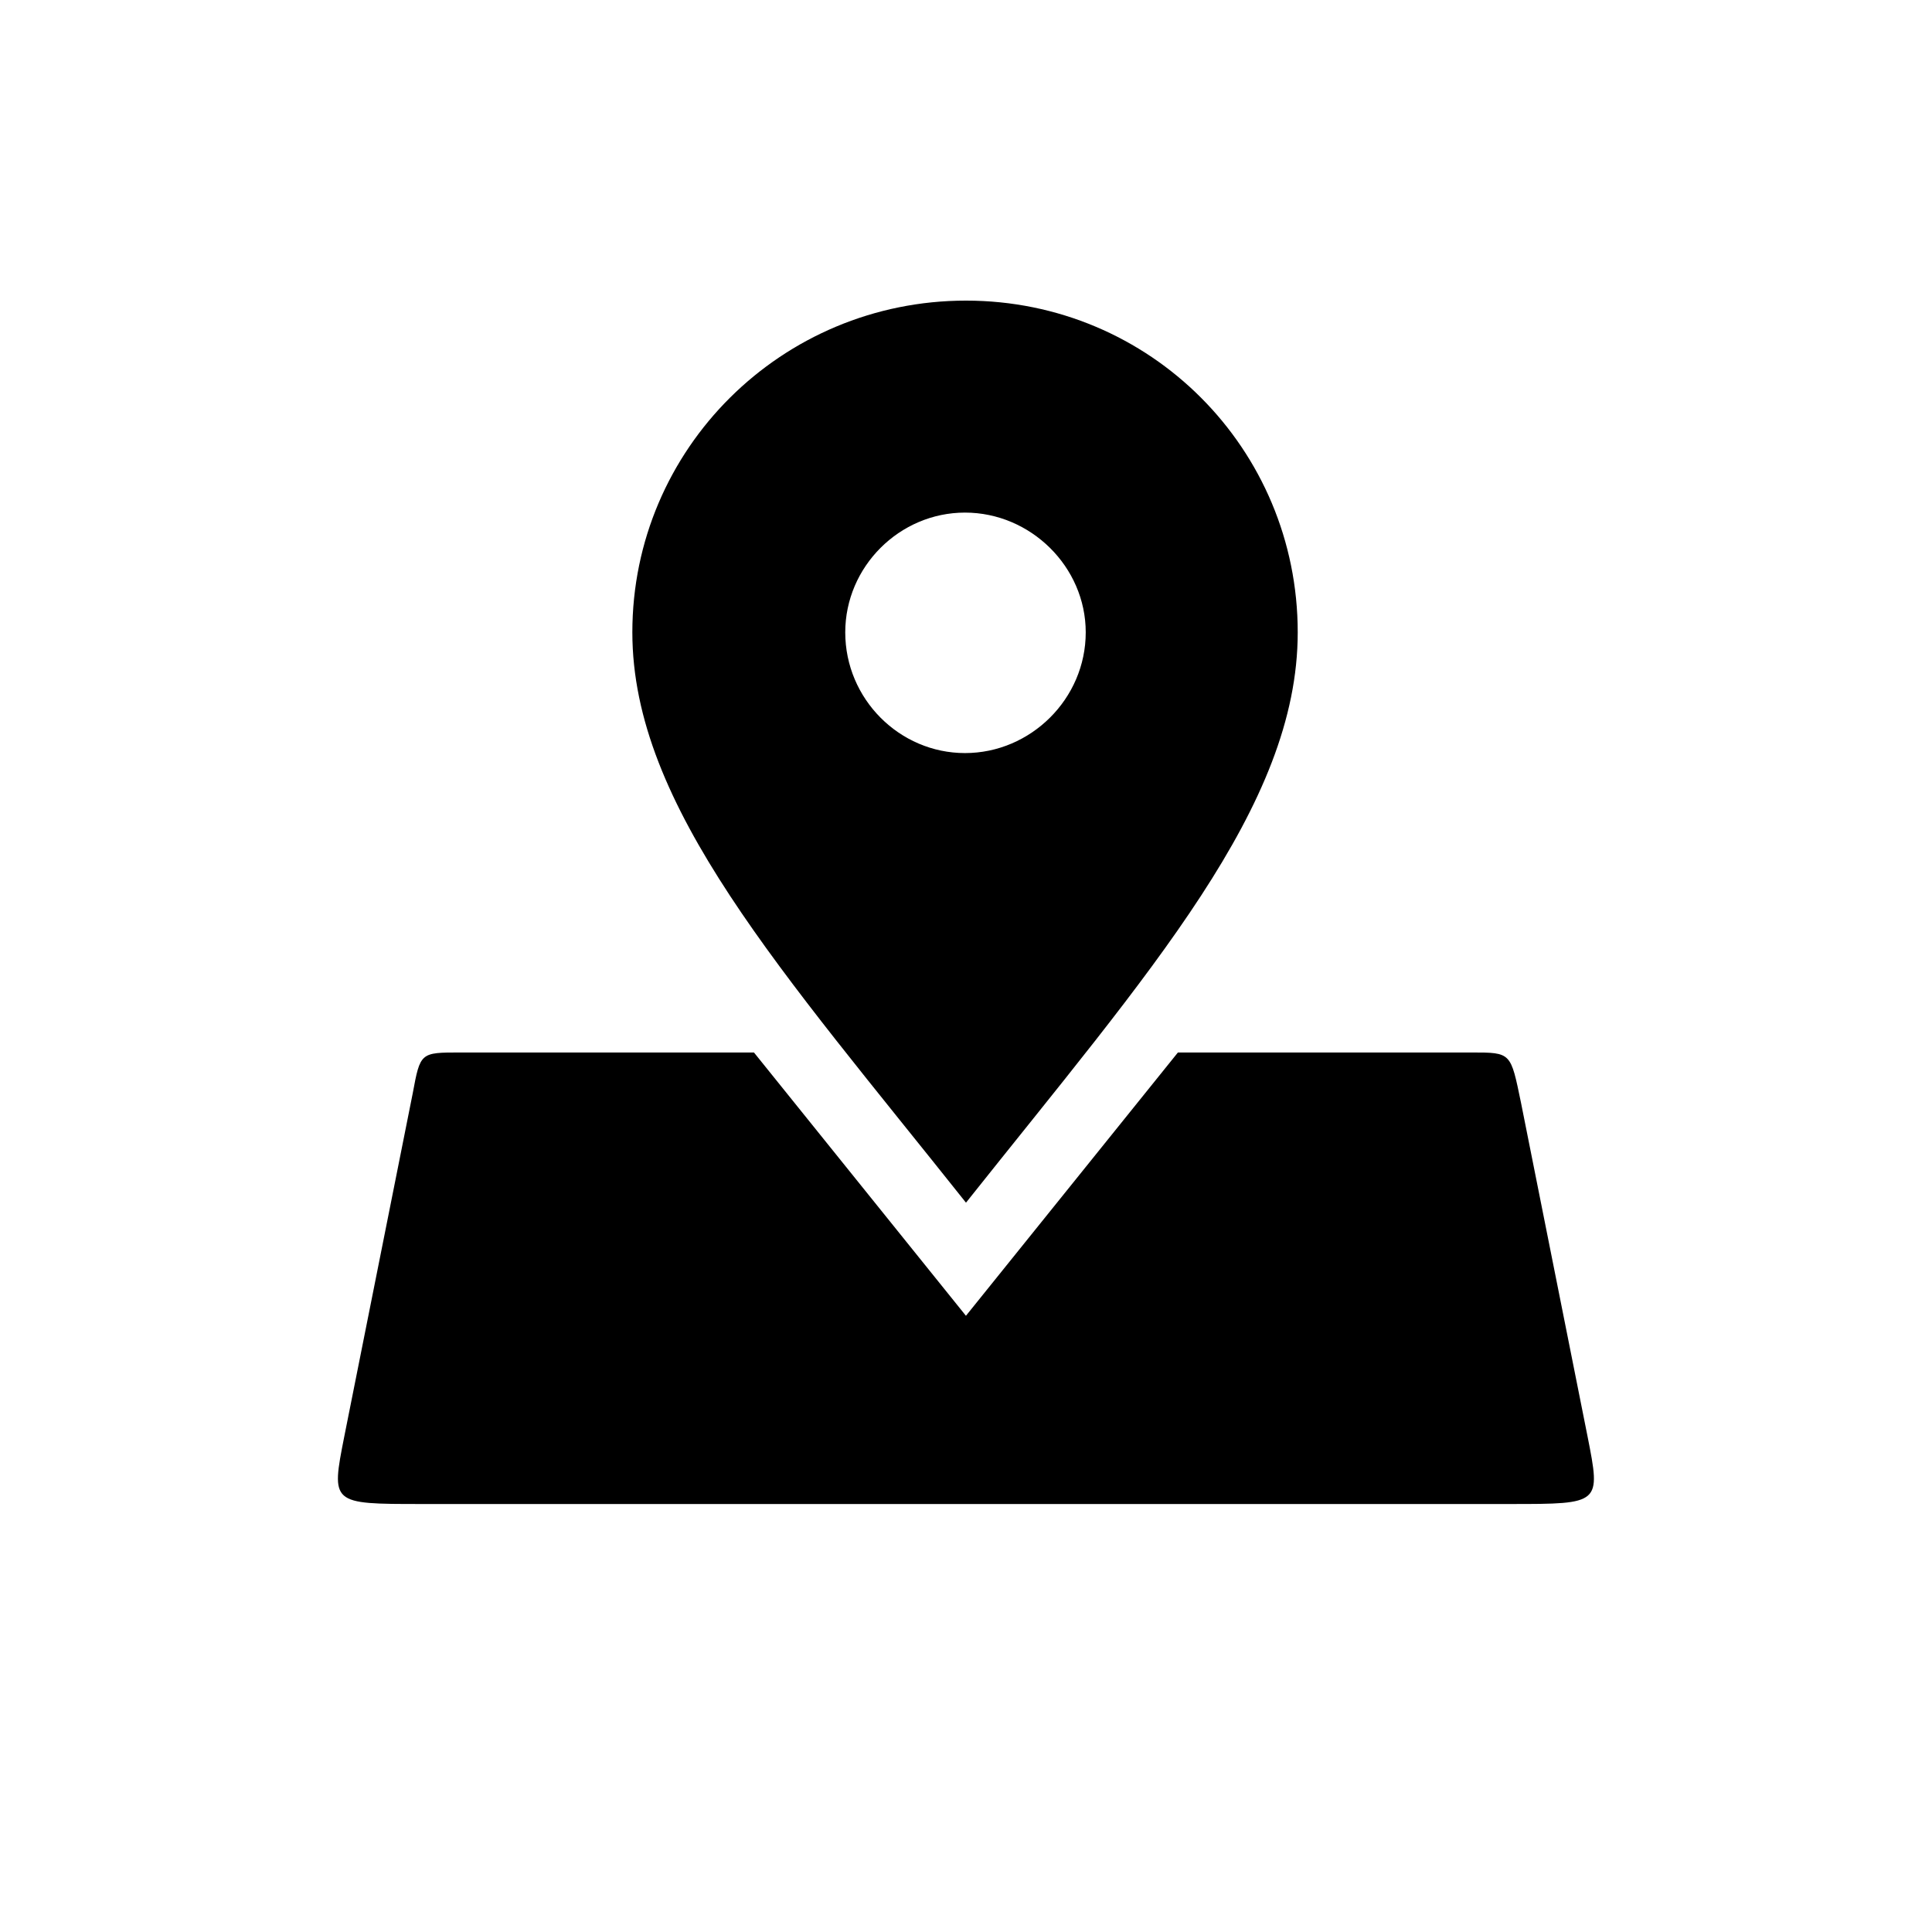 <?xml version="1.0" encoding="UTF-8"?>
<!-- Uploaded to: ICON Repo, www.svgrepo.com, Generator: ICON Repo Mixer Tools -->
<svg fill="#000000" width="800px" height="800px" version="1.1" viewBox="144 144 512 512" xmlns="http://www.w3.org/2000/svg">
 <path d="m487.91 311.58c0-48.617-39.047-87.914-87.914-87.914-48.871 0-88.418 39.297-88.418 87.914 0 46.098 39.551 89.68 88.418 151.14 48.871-61.465 87.914-105.04 87.914-151.14zm-119.91 0c0-17.383 14.359-31.738 31.738-31.738 17.383 0 31.992 14.359 31.992 31.738 0 17.633-14.609 31.992-31.992 31.992-17.383 0-31.738-14.359-31.738-31.992zm166 111.34h-77.84l-56.176 69.777-56.176-69.777h-77.84c-10.578 0-10.578 0-12.594 10.832l-18.137 90.938c-3.527 17.887-3.527 17.887 20.402 17.887h288.68c23.93 0 23.93 0 20.402-17.887l-17.633-88.418c-2.769-13.352-2.519-13.352-13.098-13.352z"/>
</svg>